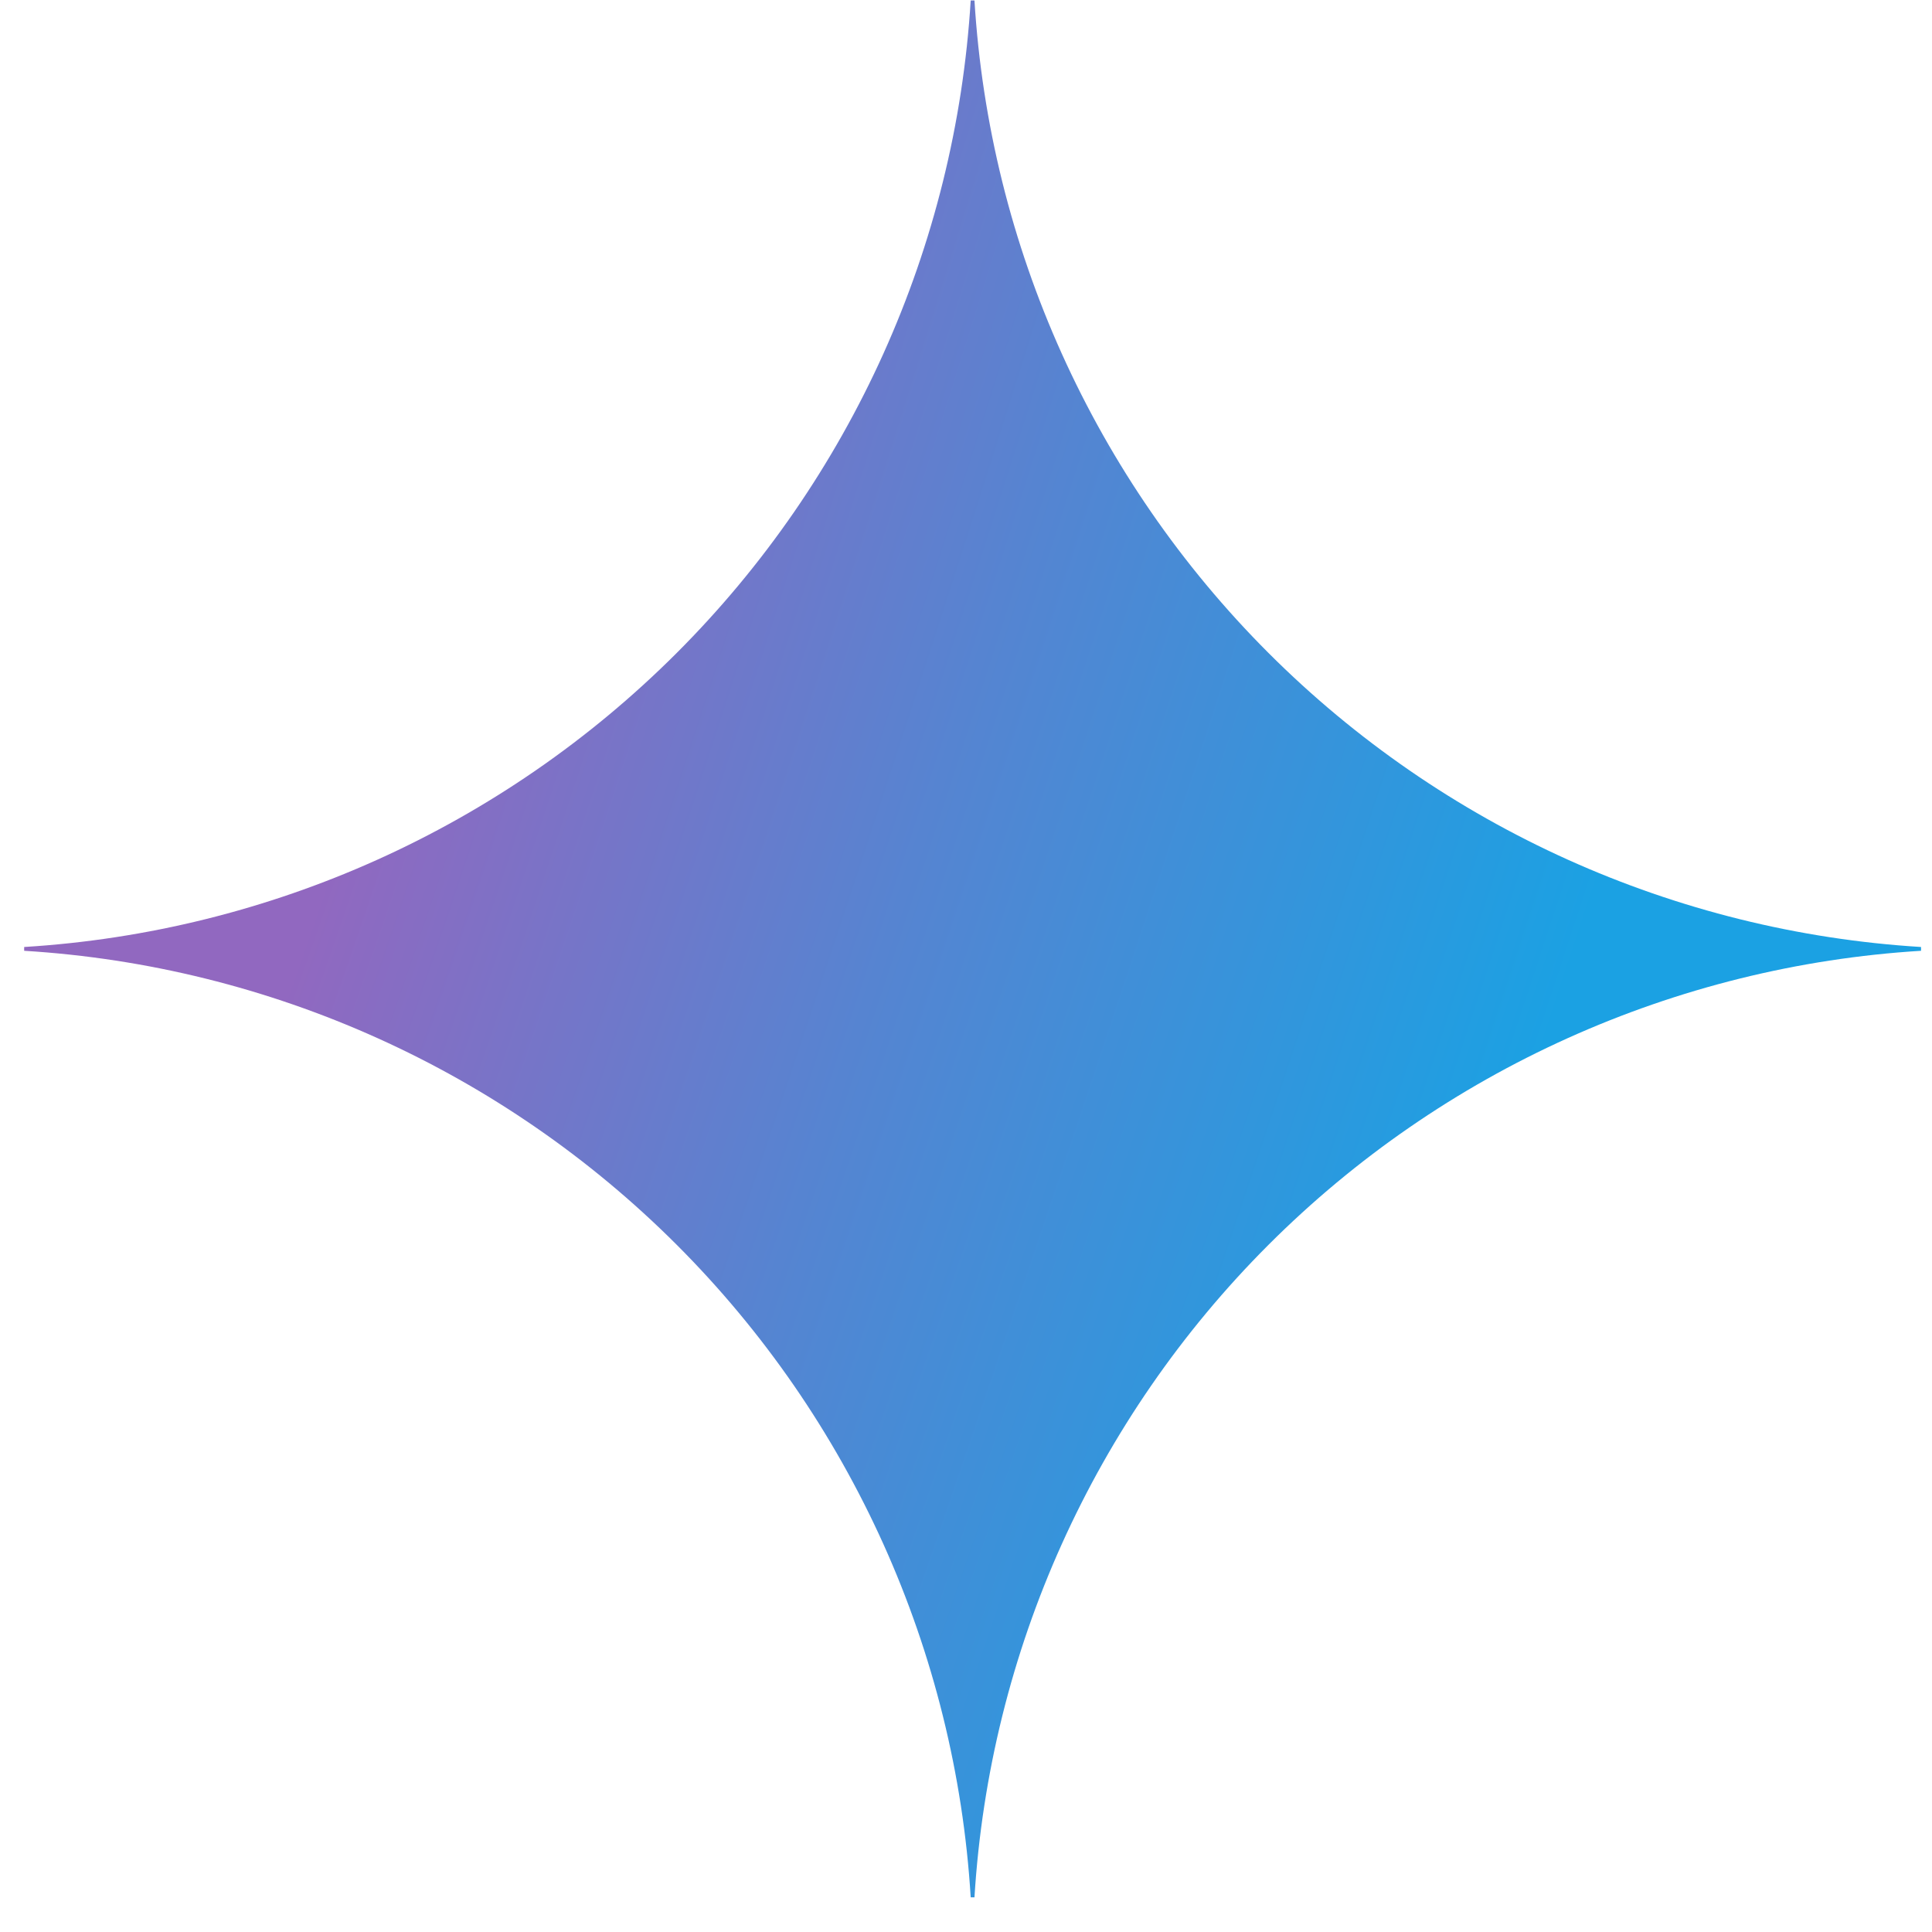 <?xml version="1.0" encoding="UTF-8"?> <svg xmlns="http://www.w3.org/2000/svg" width="55" height="55" viewBox="0 0 55 55" fill="none"><g clip-path="url(#clip0_20642_261793)"><path d="M54.688 27.067C47.682 27.497 41.075 30.474 36.112 35.437C31.148 40.4 28.171 47.007 27.741 54.013H27.634C27.204 47.007 24.227 40.399 19.264 35.436C14.301 30.473 7.694 27.496 0.688 27.067L0.688 26.959C7.694 26.529 14.301 23.553 19.264 18.589C24.227 13.626 27.204 7.019 27.634 0.013L27.741 0.013C28.171 7.019 31.148 13.625 36.112 18.589C41.075 23.552 47.682 26.529 54.688 26.959V27.067Z" fill="url(#paint0_radial_20642_261793)"></path></g><defs><radialGradient id="paint0_radial_20642_261793" cx="0" cy="0" r="1" gradientUnits="userSpaceOnUse" gradientTransform="translate(6.047 21.96) rotate(18.683) scale(57.476 460.421)"><stop offset="0.067" stop-color="#9168C0"></stop><stop offset="0.343" stop-color="#5684D1"></stop><stop offset="0.672" stop-color="#1BA1E3"></stop></radialGradient><clipPath id="clip0_20642_261793"><rect width="54" height="54" fill="white" transform="translate(0.688 0.013)"></rect></clipPath></defs></svg> 